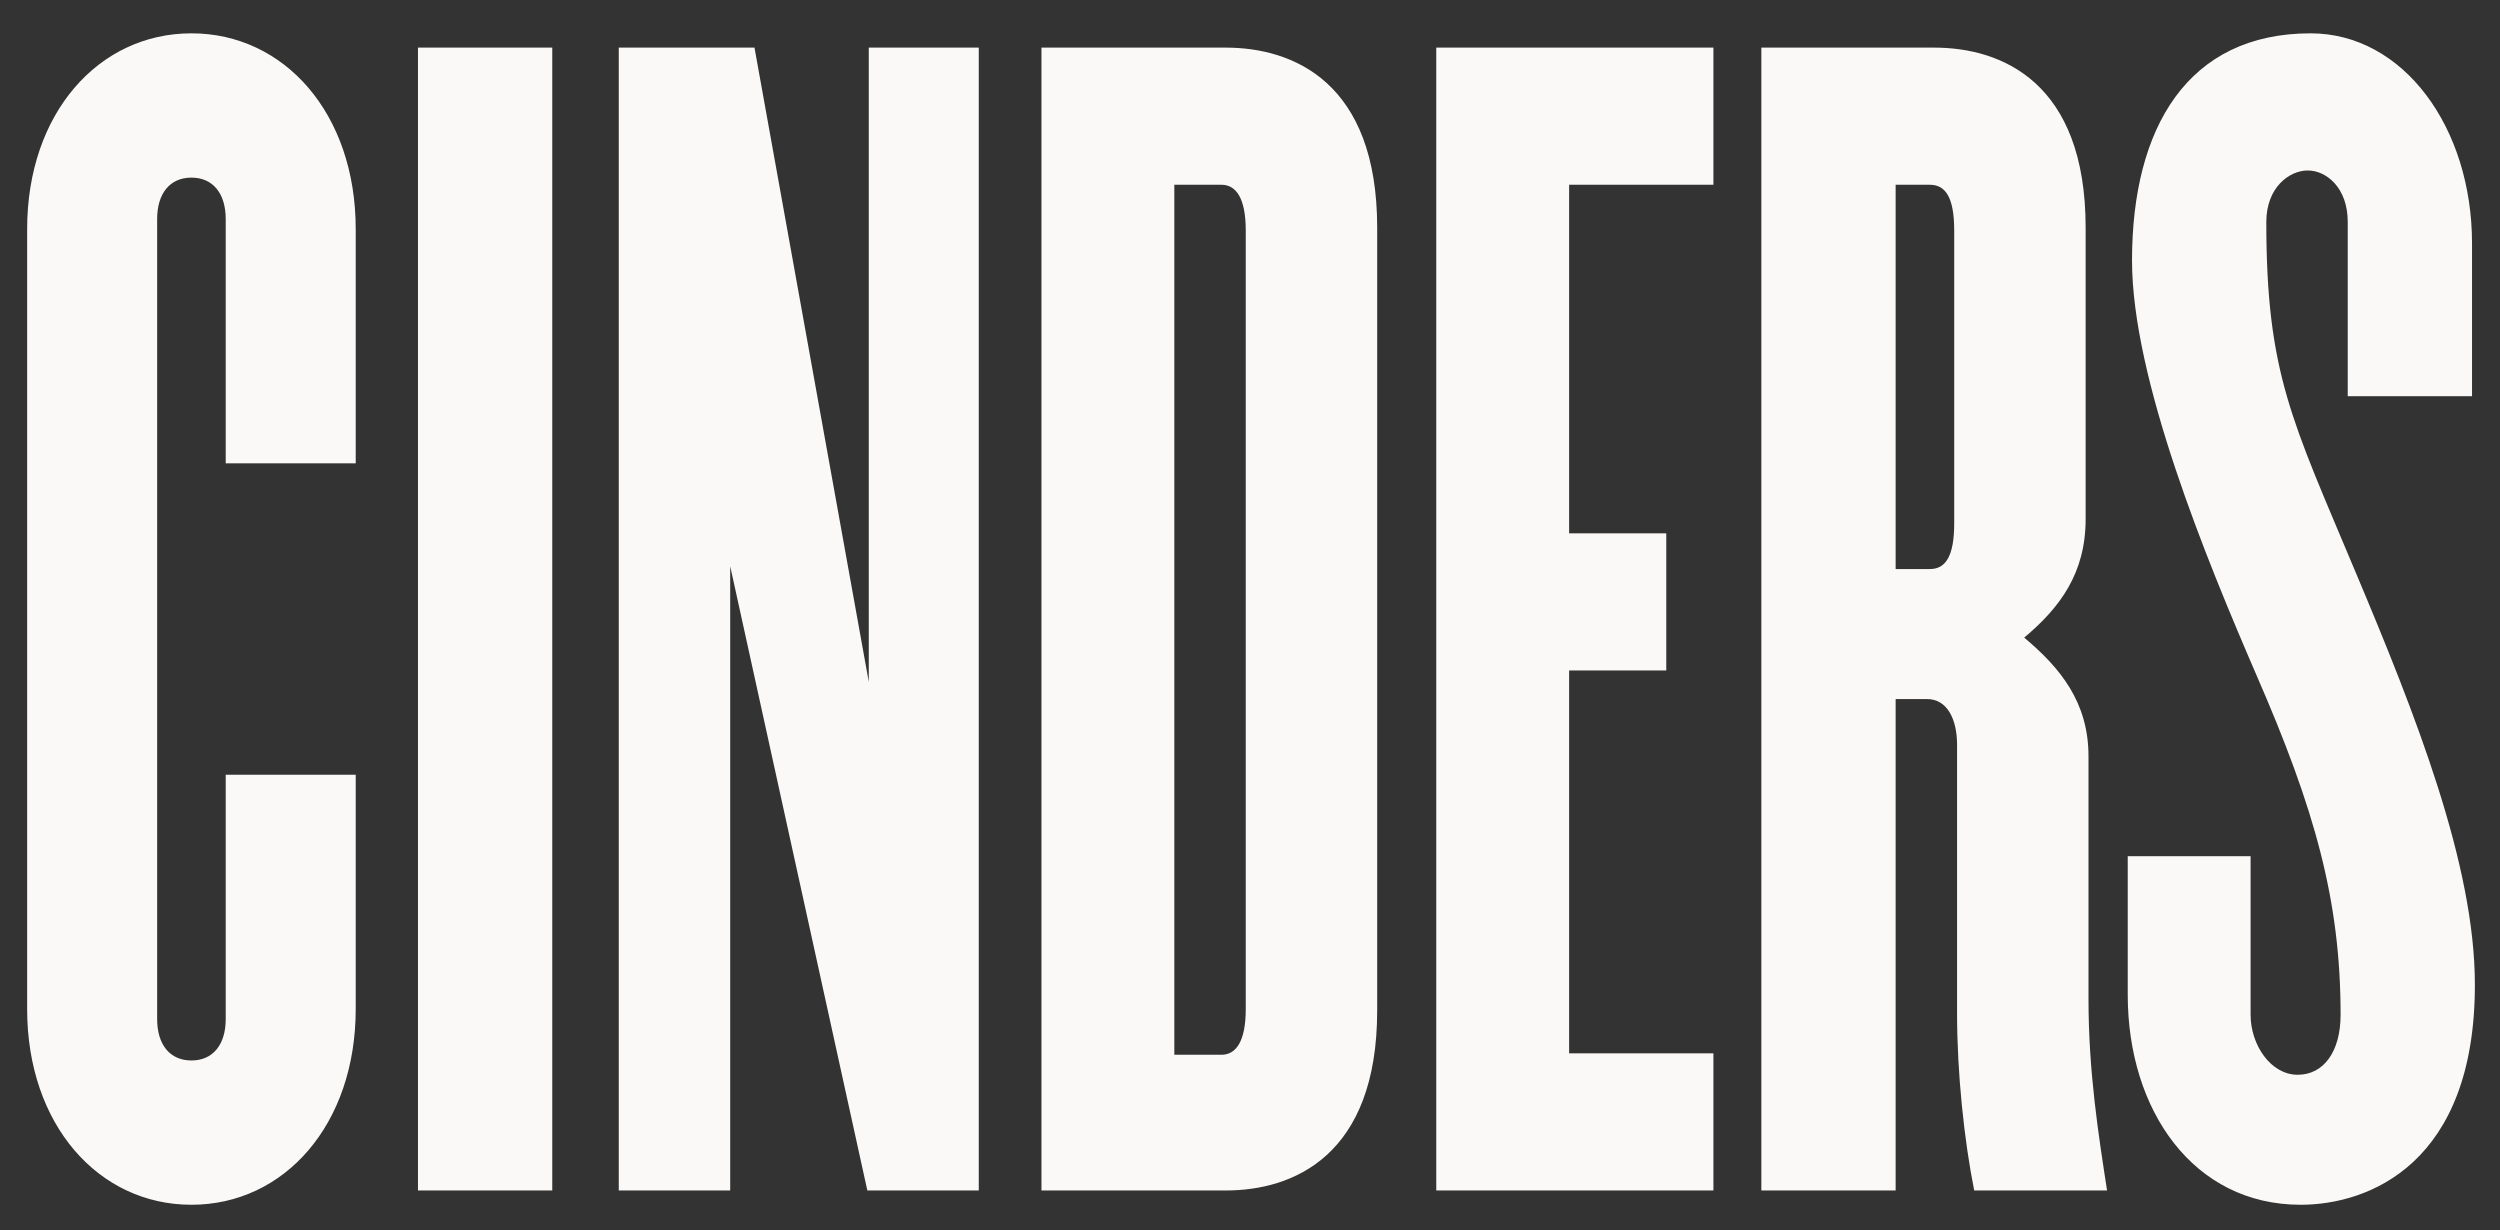 <svg width="63" height="31" viewBox="0 0 63 31" fill="none" xmlns="http://www.w3.org/2000/svg">
<rect x="0" y="0" width="63" height="31" fill="#333333" stroke="none"/>
<path d="M8.964 25.428C8.964 28.344 7.164 30.36 4.824 30.36C2.484 30.36 0.684 28.344 0.684 25.428V5.772C0.684 2.856 2.484 0.84 4.824 0.84C7.164 0.84 8.964 2.856 8.964 5.772V11.676H5.688V5.52C5.688 4.872 5.364 4.476 4.824 4.476C4.284 4.476 3.96 4.872 3.96 5.52V25.68C3.96 26.328 4.284 26.724 4.824 26.724C5.364 26.724 5.688 26.328 5.688 25.68V19.524H8.964V25.428ZM13.917 30H10.533V1.2H13.917V30ZM24.665 30H21.857L18.401 14.268V30H15.593V1.2H19.013L21.893 17.184V1.2H24.665V30ZM34.705 25.464C34.705 29.136 32.581 30 30.889 30H26.245V1.2H30.889C32.581 1.2 34.705 2.064 34.705 5.736V25.464ZM31.393 25.428V5.808C31.393 4.98 31.141 4.656 30.781 4.656H29.593V26.58H30.781C31.141 26.58 31.393 26.256 31.393 25.428ZM43.178 30H36.194V1.2H43.178V4.656H39.542V13.44H41.99V16.896H39.542V26.544H43.178V30ZM53.098 30H49.75C49.498 28.74 49.318 27.048 49.318 25.536V18.768C49.318 18.12 49.066 17.616 48.562 17.616H47.77V30H44.386V1.2H48.742C50.434 1.2 52.558 2.064 52.558 5.736V13.08C52.558 14.448 51.91 15.312 51.01 16.068C51.91 16.824 52.63 17.688 52.63 19.056V25.176C52.63 27.012 52.882 28.596 53.098 30ZM49.246 13.188V5.808C49.246 4.98 49.03 4.656 48.634 4.656H47.77V14.34H48.634C49.03 14.34 49.246 14.016 49.246 13.188ZM62.367 24.816C62.367 29.316 59.703 30.36 57.975 30.36C55.275 30.36 53.619 27.984 53.619 25.068V21.576H56.715V25.572C56.715 26.328 57.219 27.084 57.903 27.084C58.551 27.084 58.983 26.508 58.983 25.572C58.983 22.692 58.335 20.388 56.859 17.004C55.599 14.088 53.727 9.552 53.727 6.564C53.727 3.216 55.131 0.84 58.227 0.84C60.567 0.84 62.295 3.216 62.295 6.132V9.984H59.163V5.592C59.163 4.728 58.623 4.296 58.155 4.296C57.687 4.296 57.111 4.728 57.111 5.592C57.111 9.408 57.759 10.596 59.343 14.376C60.891 18.048 62.367 21.792 62.367 24.816Z" fill="#FBF9F7"/>
</svg>
